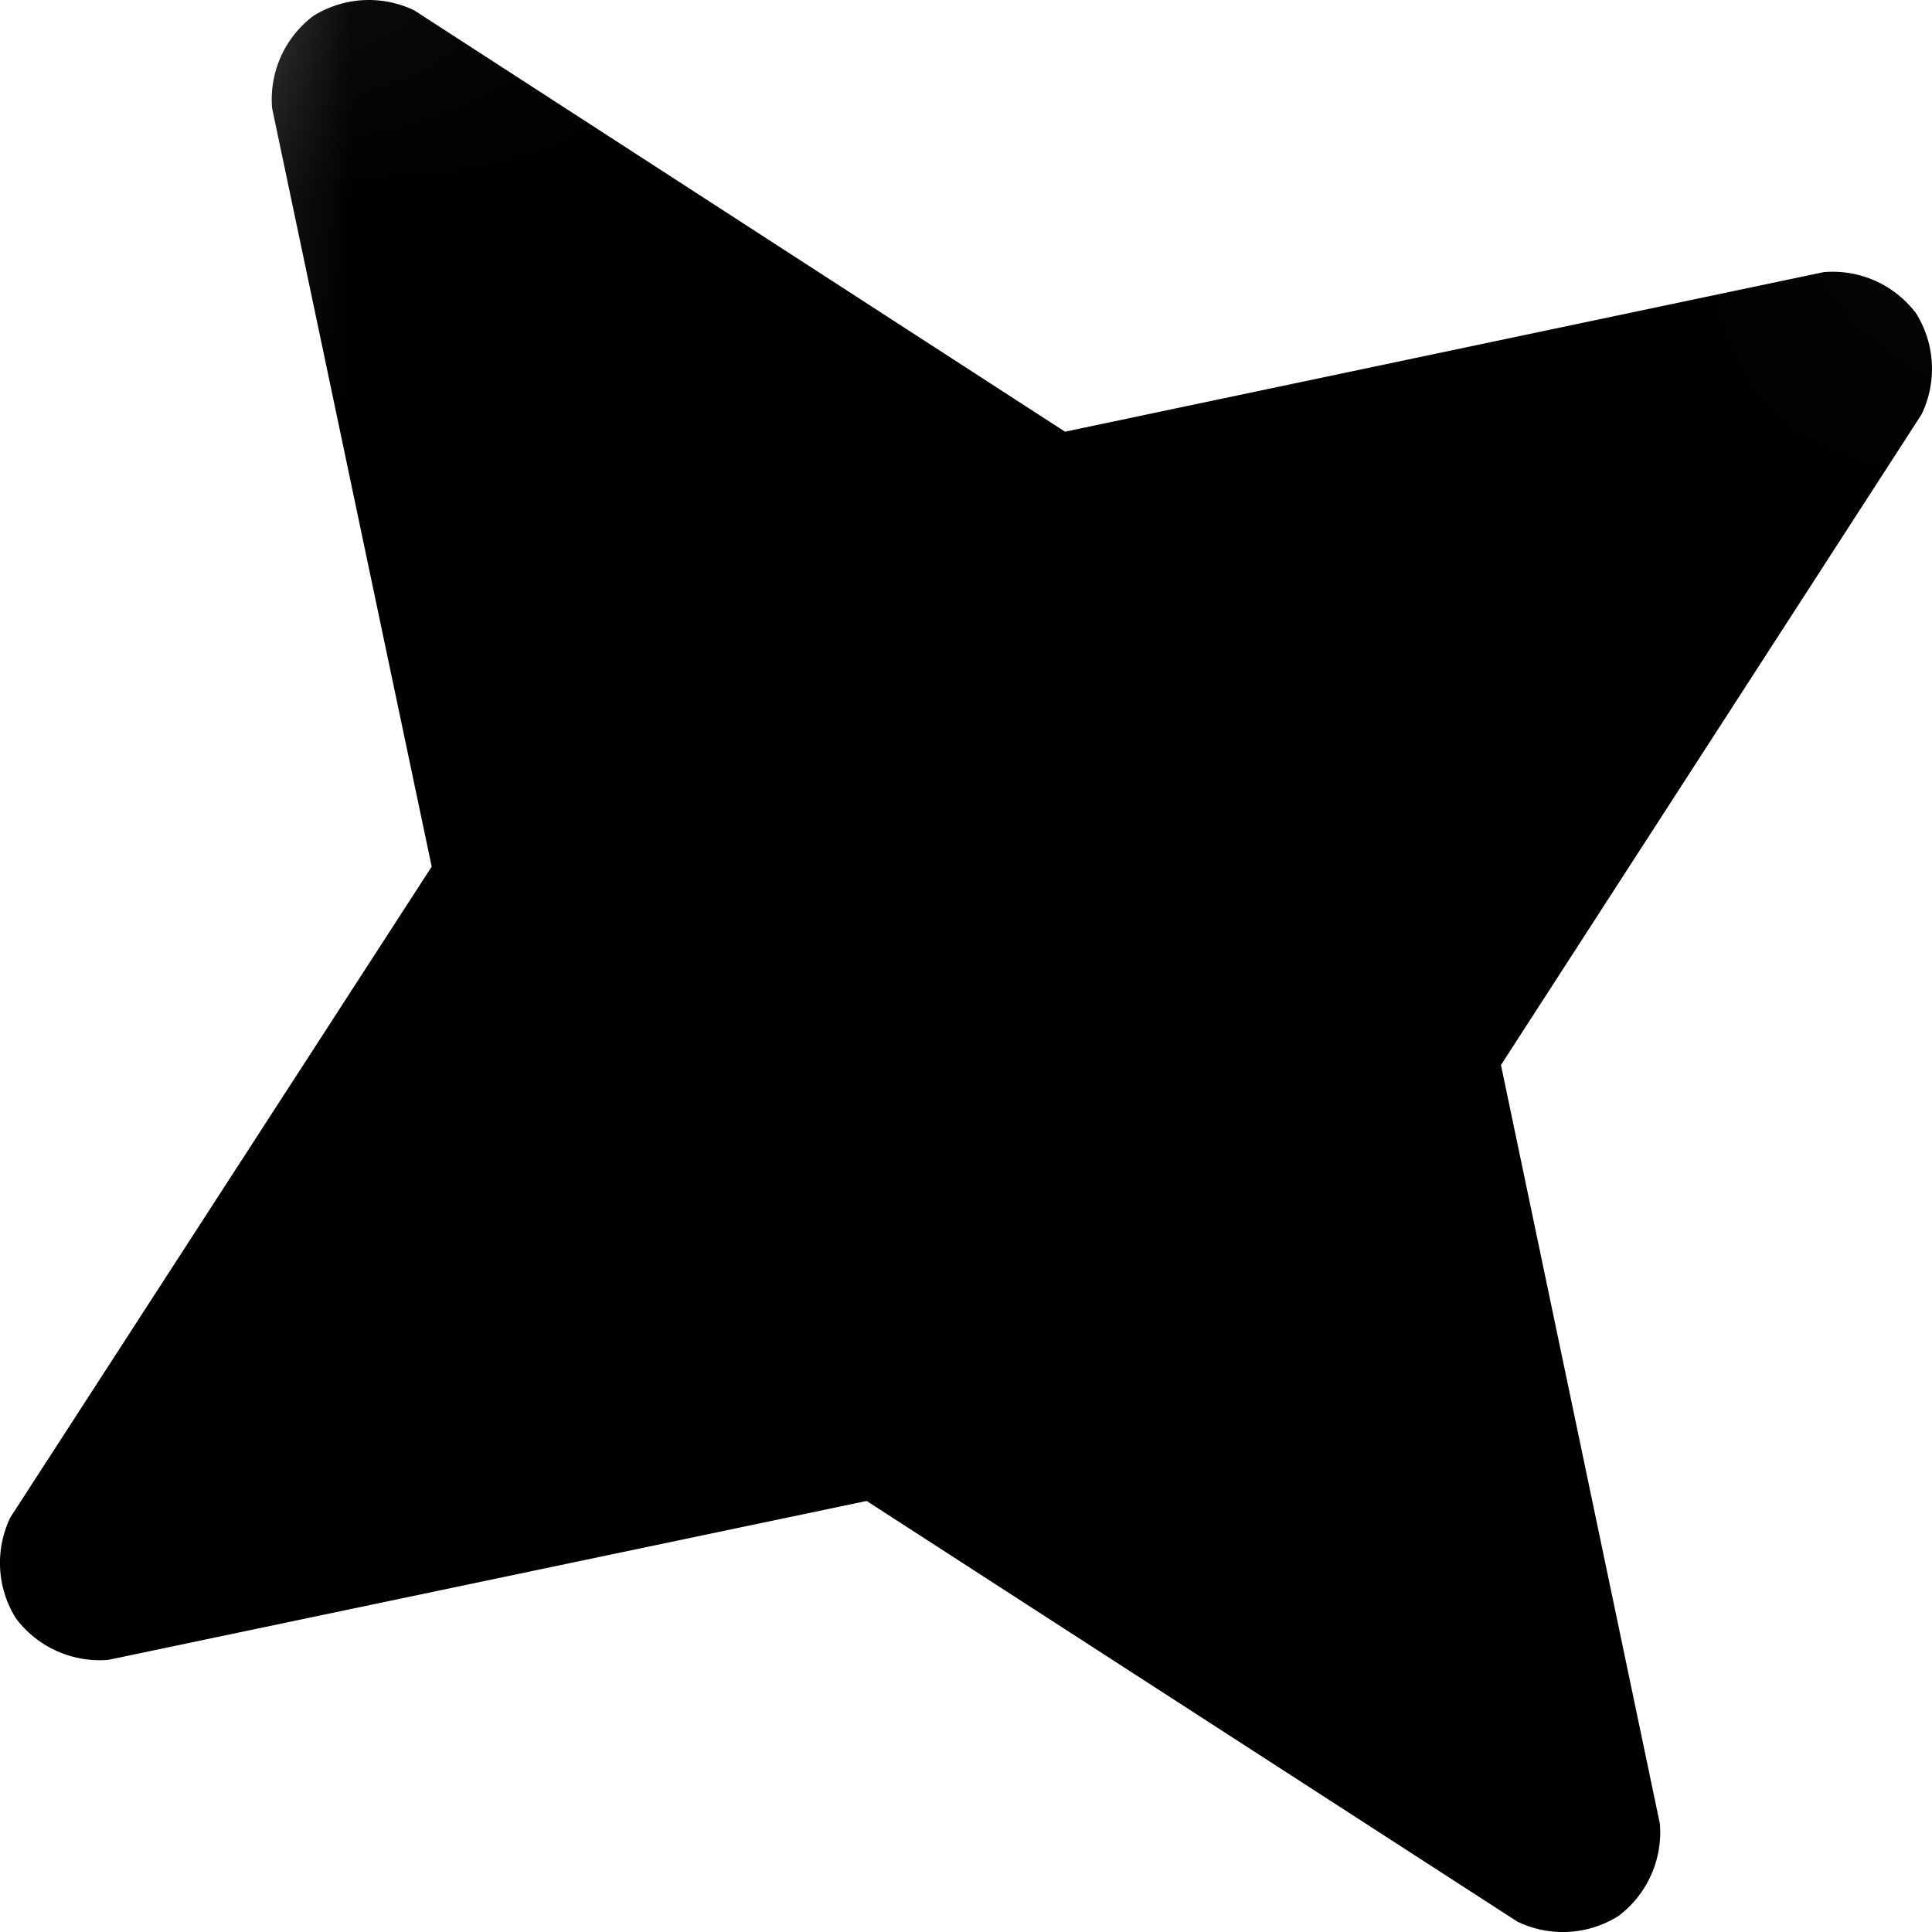 <svg id="レイヤー_1" data-name="レイヤー 1" xmlns="http://www.w3.org/2000/svg" xmlns:xlink="http://www.w3.org/1999/xlink" viewBox="0 0 5.921 5.921"><defs><style>.cls-1{fill:#d9d9d9;}.cls-2{mask:url(#mask);}</style><mask id="mask" x="-1.426" y="-2.895" width="11.356" height="11.563" maskUnits="userSpaceOnUse"><g id="mask0_2_10" data-name="mask0 2 10"><path class="cls-1" d="M4.287-2.895,9.93,5.321,3.735,8.669-.741,6.907l-.685-1.948L-.92,1.891,1.12-1.323Z"/></g></mask></defs><g class="cls-2"><path d="M4.96,5.872a.321.321,0,0,0,.127-.283L4.6,3.264,5.889,1.27A.321.321,0,0,0,5.872.96.32.32,0,0,0,5.589.834l-2.325.489L1.27.032A.321.321,0,0,0,.96.049.32.32,0,0,0,.834.332l.489,2.324L.032,4.65a.32.32,0,0,0,.017.31.321.321,0,0,0,.283.127L2.656,4.6,4.65,5.889A.32.32,0,0,0,4.96,5.872Z"/></g></svg>